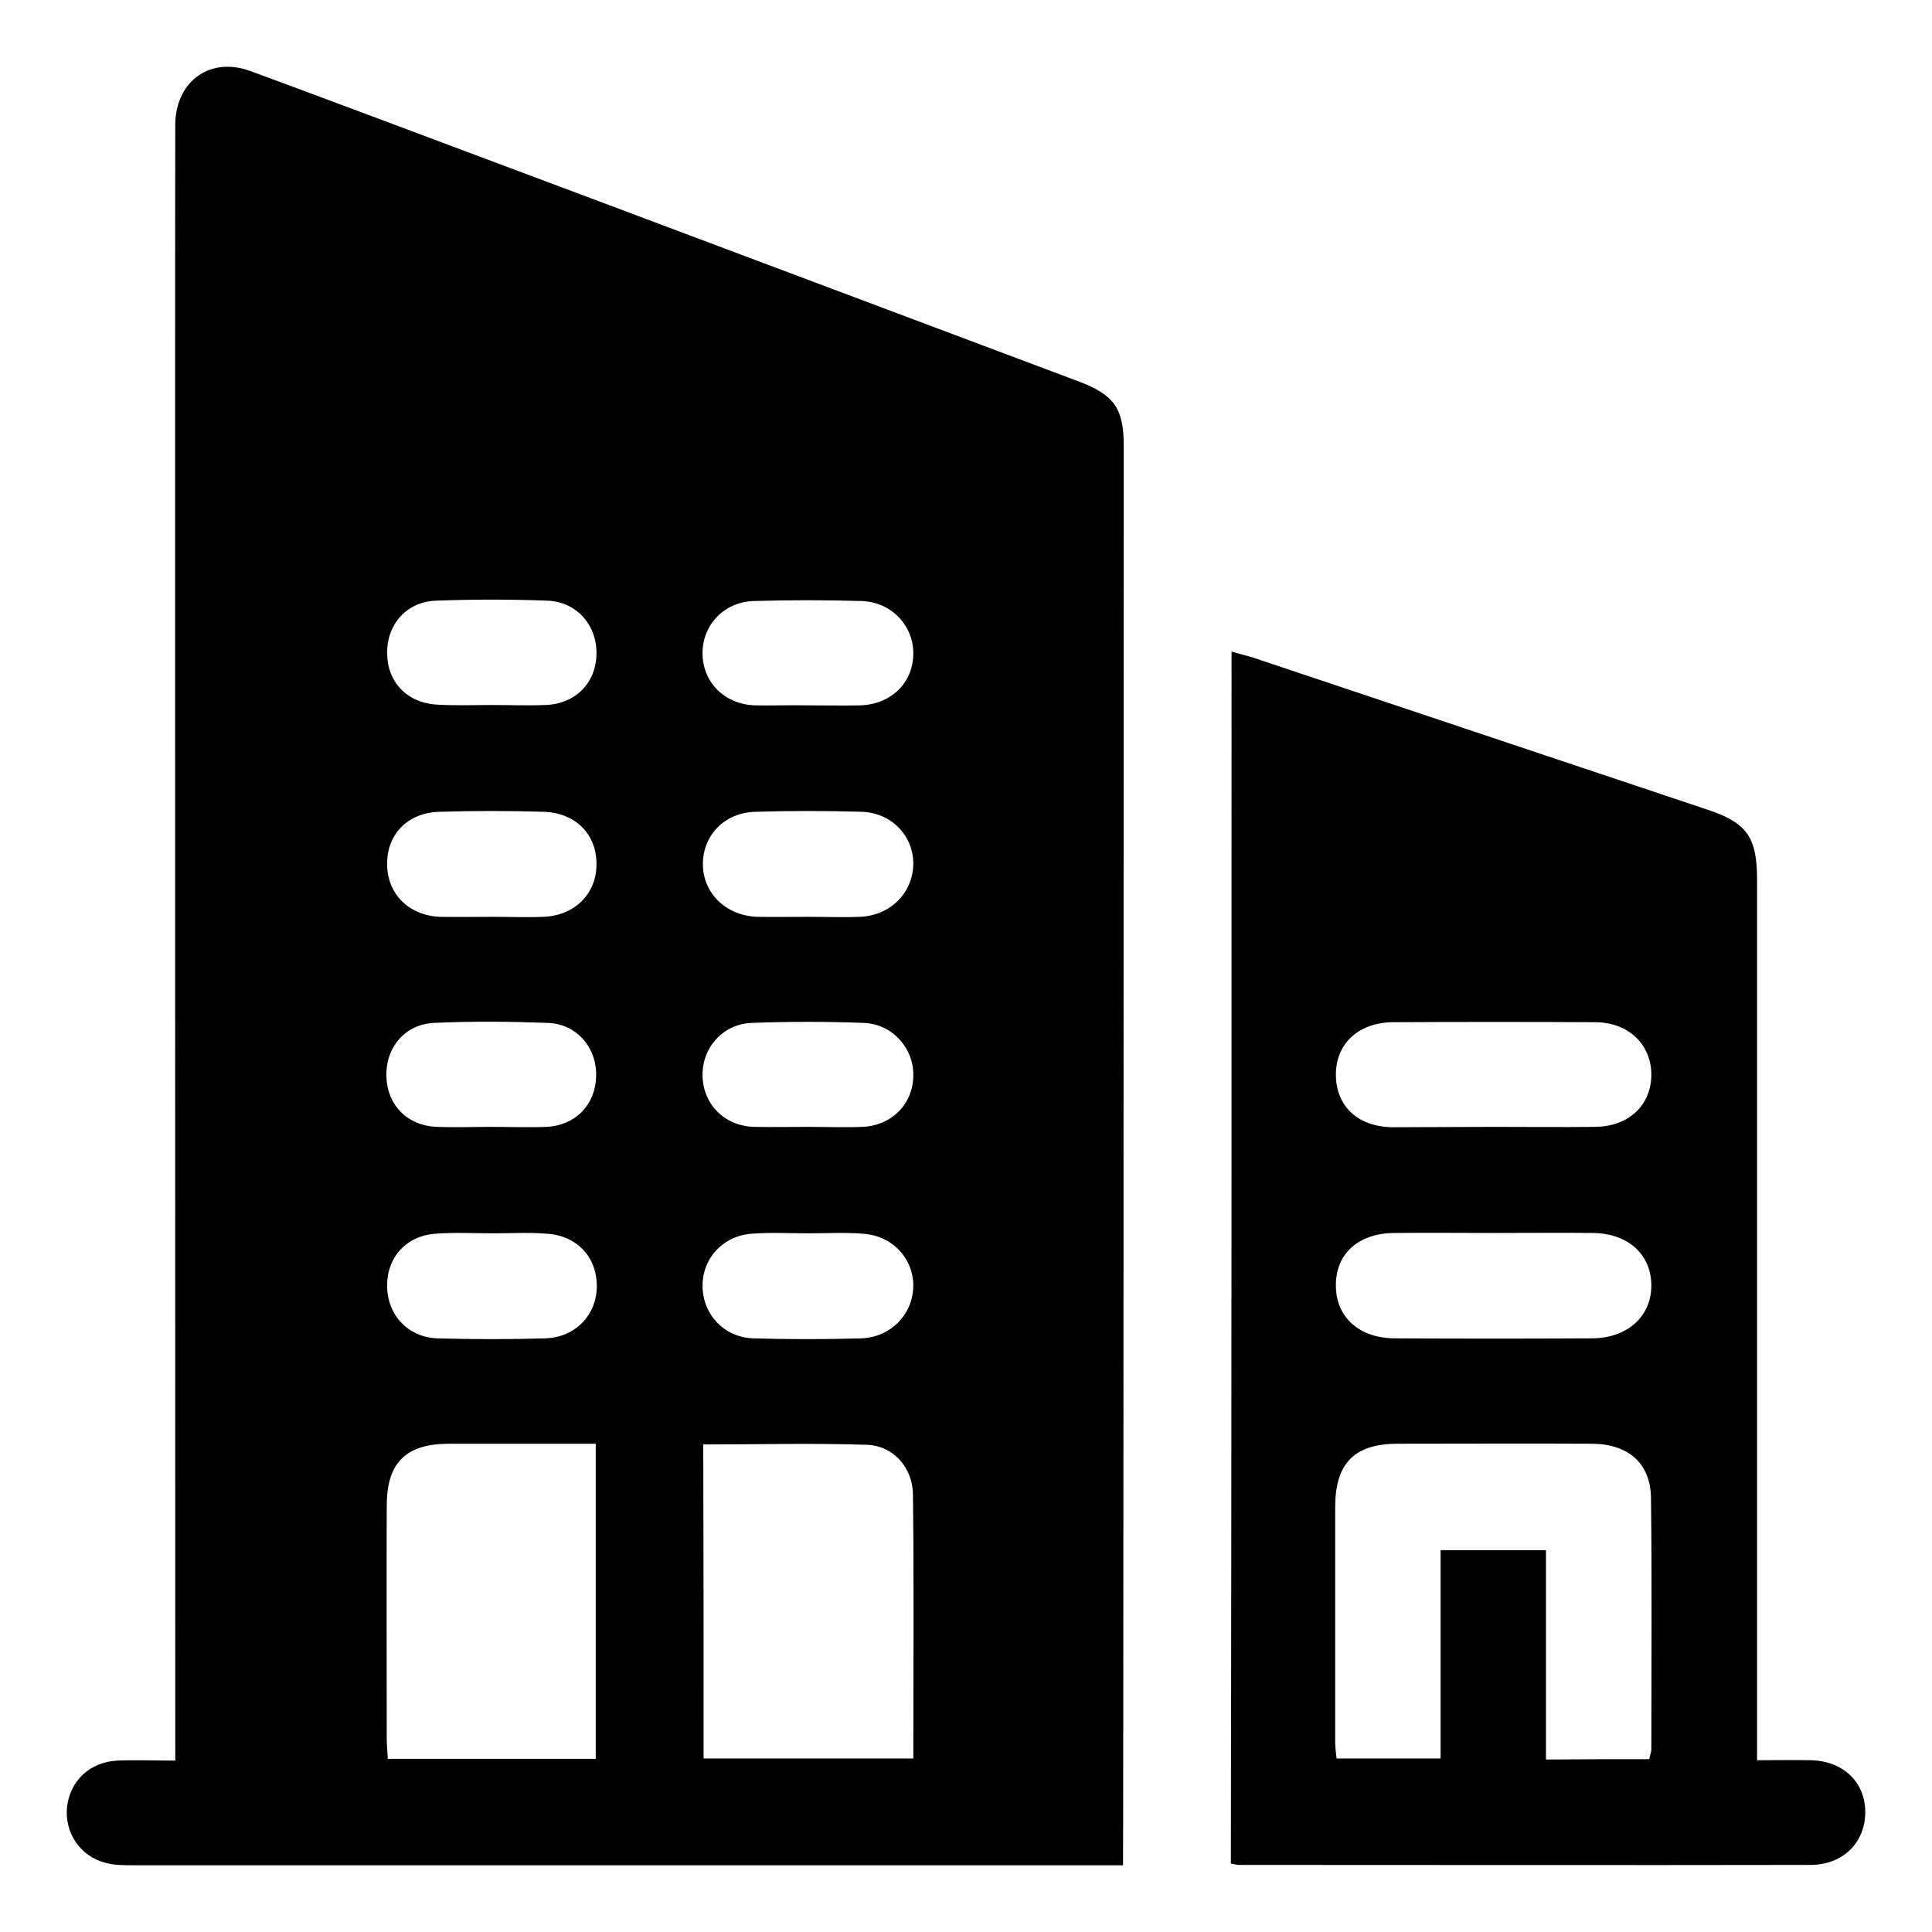 <?xml version="1.0" encoding="utf-8"?>
<!-- Generator: Adobe Illustrator 25.4.1, SVG Export Plug-In . SVG Version: 6.00 Build 0)  -->
<svg version="1.1" id="圖層_1" xmlns="http://www.w3.org/2000/svg" xmlns:xlink="http://www.w3.org/1999/xlink" x="0px" y="0px"
	 viewBox="0 0 55 55" style="enable-background:new 0 0 55 55;" xml:space="preserve">
<g id="圖層_1_00000130643999969109013120000000598149762426313640_">
	<g>
		<path d="M31.97,53.1c-0.26,0-19,0-28.18,0c-0.26,0-0.54,0-0.79-0.07c-0.73-0.19-1.17-0.87-1.09-1.6c0.09-0.74,0.65-1.27,1.43-1.31
			c0.53-0.02,1.06,0,1.65,0c0-0.31-0.01-46.42,0-46.63C5.03,2.29,6,1.61,7.12,2.02c2.04,0.74,17.76,6.65,23.59,8.84
			c1.01,0.38,1.28,0.77,1.28,1.83C31.99,25.97,31.98,52.86,31.97,53.1z M20.03,50.06c2.02,0,3.99,0,5.97,0
			c0-2.54,0.02-5.03-0.01-7.52c-0.01-0.77-0.57-1.39-1.32-1.41c-1.54-0.05-3.07-0.01-4.65-0.01C20.03,44.11,20.03,47.06,20.03,50.06
			z M16.96,41.1c-1.43,0-2.8,0-4.17,0c-1.24,0-1.78,0.54-1.78,1.77c-0.01,2.21,0,4.41,0,6.62c0,0.18,0.02,0.37,0.03,0.58
			c1.99,0,3.94,0,5.92,0C16.96,47.08,16.96,44.12,16.96,41.1z M23,32.08c0.51,0,1.03,0.02,1.54,0c0.84-0.03,1.45-0.65,1.46-1.45
			c0.02-0.78-0.59-1.48-1.41-1.51c-1.06-0.04-2.13-0.04-3.19,0c-0.83,0.03-1.42,0.72-1.4,1.51c0.02,0.81,0.62,1.42,1.46,1.45
			C21.97,32.09,22.49,32.08,23,32.08z M23.01,20.08c0.49,0,0.99,0.01,1.48,0c0.88-0.03,1.5-0.64,1.51-1.46
			c0.01-0.81-0.62-1.48-1.47-1.51c-1.02-0.03-2.05-0.03-3.08,0c-0.86,0.03-1.47,0.71-1.45,1.52c0.02,0.81,0.63,1.41,1.47,1.45
			C21.98,20.09,22.49,20.07,23.01,20.08z M23.01,26.1c0.49,0,0.99,0.02,1.48,0c0.86-0.04,1.49-0.68,1.51-1.49
			c0.01-0.81-0.61-1.47-1.47-1.5c-1.01-0.03-2.02-0.03-3.02,0c-0.88,0.02-1.49,0.66-1.5,1.47c-0.01,0.83,0.64,1.48,1.53,1.52
			C22.02,26.11,22.52,26.1,23.01,26.1z M23.02,35.11L23.02,35.11c-0.53,0-1.07-0.03-1.6,0.01c-0.83,0.05-1.43,0.7-1.42,1.5
			s0.61,1.45,1.44,1.48c1.03,0.03,2.05,0.03,3.08,0c0.85-0.03,1.48-0.7,1.48-1.51c-0.01-0.79-0.61-1.42-1.45-1.47
			C24.04,35.08,23.53,35.11,23.02,35.11z M14,26.1c0.49,0,0.99,0.02,1.48,0c0.88-0.04,1.49-0.65,1.5-1.47
			c0.02-0.86-0.58-1.49-1.5-1.52c-0.99-0.03-1.98-0.03-2.96,0c-0.9,0.02-1.49,0.62-1.5,1.46c-0.01,0.86,0.6,1.49,1.5,1.53
			C13.01,26.11,13.5,26.1,14,26.1z M14.07,35.11c-0.55,0-1.1-0.03-1.65,0.01c-0.85,0.05-1.41,0.67-1.4,1.5
			c0.01,0.81,0.59,1.45,1.43,1.48c1.02,0.03,2.05,0.03,3.08,0c0.86-0.03,1.47-0.68,1.46-1.51c-0.01-0.82-0.58-1.42-1.43-1.47
			C15.06,35.08,14.56,35.11,14.07,35.11z M13.99,20.07c0.51,0,1.03,0.02,1.54,0c0.85-0.03,1.44-0.63,1.45-1.45
			c0.02-0.81-0.55-1.48-1.38-1.52c-1.06-0.04-2.13-0.04-3.19,0c-0.84,0.03-1.4,0.68-1.39,1.5c0.01,0.83,0.58,1.42,1.44,1.46
			C12.96,20.09,13.48,20.07,13.99,20.07z M13.97,32.08c0.53,0,1.06,0.02,1.59,0c0.82-0.04,1.39-0.63,1.41-1.43
			c0.03-0.81-0.54-1.5-1.37-1.53c-1.08-0.04-2.17-0.05-3.25,0c-0.83,0.04-1.38,0.71-1.35,1.54c0.03,0.8,0.59,1.38,1.42,1.42
			C12.95,32.1,13.46,32.08,13.97,32.08z"/>
		<path d="M35.06,18.55c0.22,0.06,0.4,0.11,0.58,0.16c4.31,1.44,8.63,2.89,12.94,4.33c1.15,0.38,1.44,0.78,1.44,2.01
			c0,8.08,0,16.15,0,24.23c0,0.25,0,0.49,0,0.83c0.54,0,1.05-0.01,1.55,0c0.92,0.03,1.54,0.64,1.53,1.5
			c-0.01,0.85-0.64,1.48-1.56,1.48c-5.43,0.01-10.86,0-16.29,0c-0.05,0-0.11-0.02-0.21-0.04C35.06,41.57,35.06,30.09,35.06,18.55z
			 M46.95,50.08c0.02-0.11,0.06-0.2,0.06-0.29c0-2.38,0.02-4.76-0.01-7.14c-0.01-0.99-0.64-1.54-1.67-1.55c-1.85-0.01-3.69,0-5.54,0
			c-1.23,0-1.77,0.55-1.78,1.78c0,2.23,0,4.46,0,6.69c0,0.16,0.02,0.33,0.04,0.49c1,0,1.96,0,2.96,0c0-2,0-3.96,0-5.93
			c1.01,0,1.97,0,3,0c0,2.01,0,3.98,0,5.96C45.04,50.08,45.99,50.08,46.95,50.08z M42.54,35.1c-0.95,0-1.9-0.01-2.85,0
			c-1.02,0.01-1.66,0.59-1.66,1.48c-0.01,0.91,0.66,1.52,1.69,1.52c1.86,0.01,3.73,0.01,5.59,0c1.02,0,1.71-0.63,1.7-1.52
			c-0.01-0.88-0.67-1.47-1.67-1.48C44.4,35.09,43.47,35.1,42.54,35.1z M42.5,32.08c0.97,0,1.94,0.01,2.91,0
			c0.96-0.01,1.6-0.62,1.6-1.49c0-0.86-0.66-1.49-1.6-1.49c-1.92-0.01-3.84-0.01-5.76,0c-0.99,0.01-1.64,0.63-1.62,1.53
			c0.02,0.88,0.64,1.45,1.62,1.46C40.59,32.09,41.54,32.08,42.5,32.08z"/>
	</g>
</g>
<g id="圖層_2_00000036935253769607963460000006174893724677644958_">
</g>
</svg>
